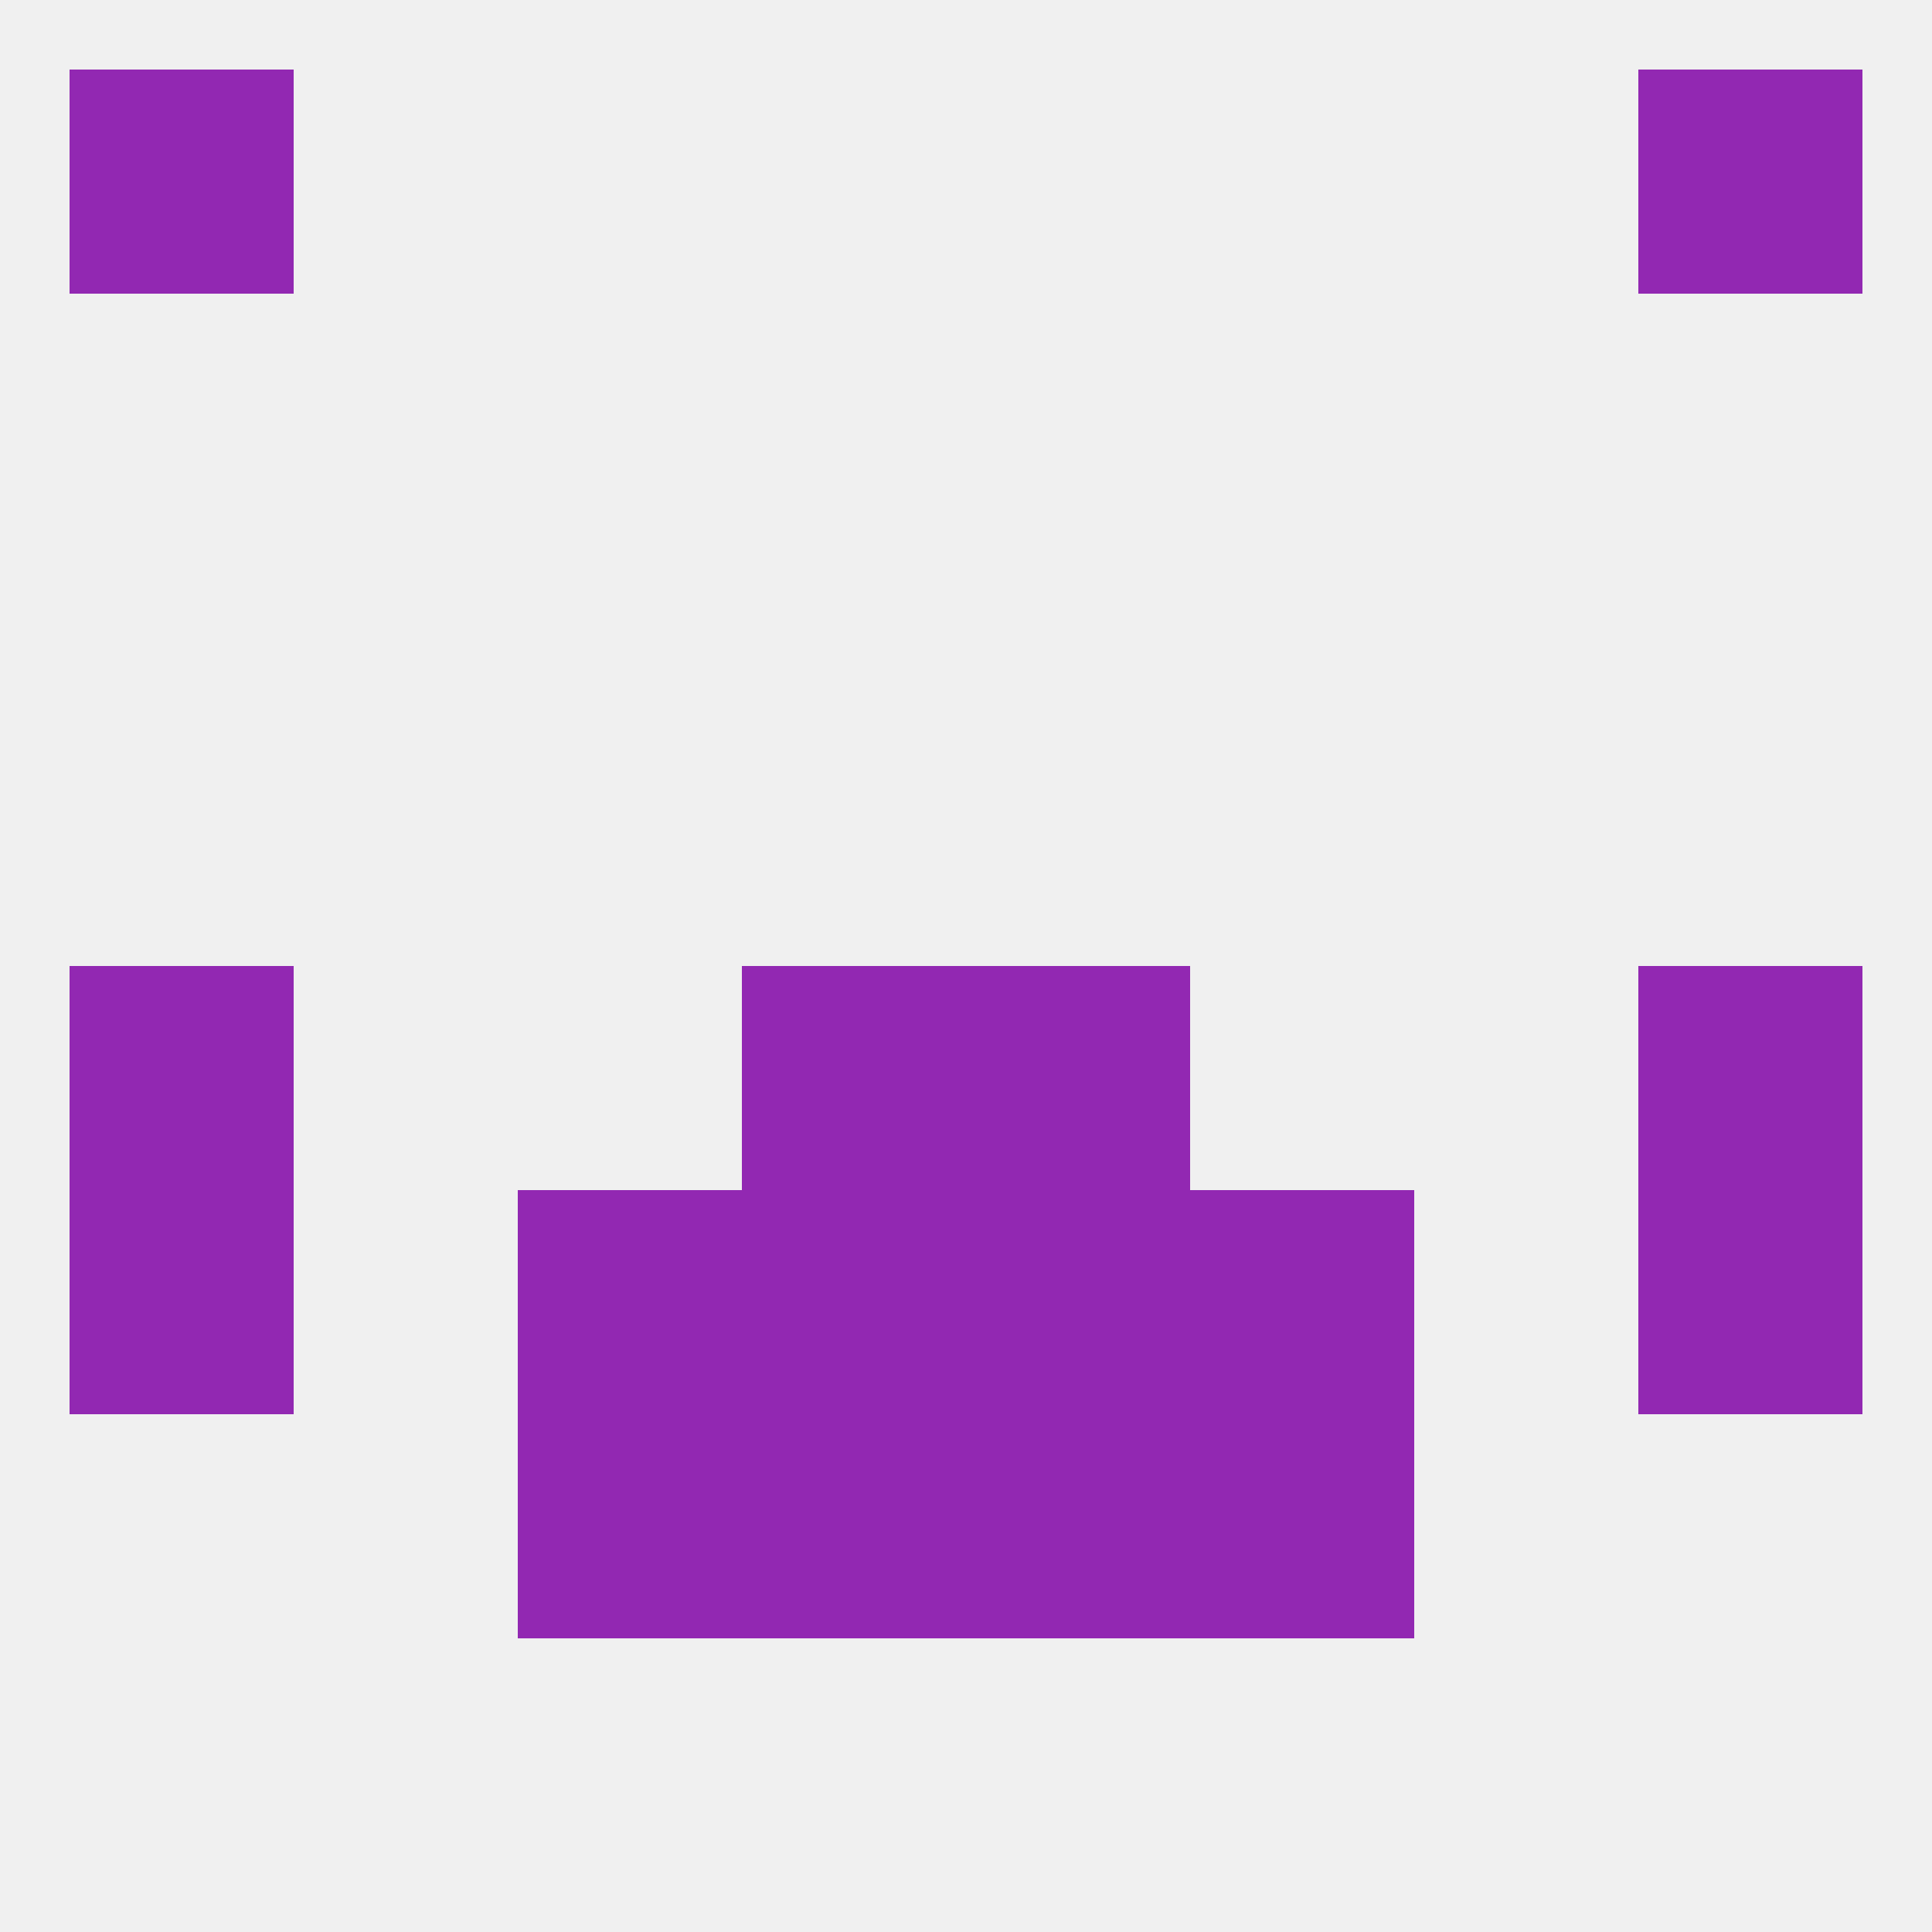 
<!--   <?xml version="1.0"?> -->
<svg version="1.1" baseprofile="full" xmlns="http://www.w3.org/2000/svg" xmlns:xlink="http://www.w3.org/1999/xlink" xmlns:ev="http://www.w3.org/2001/xml-events" width="250" height="250" viewBox="0 0 250 250" >
	<rect width="100%" height="100%" fill="rgba(240,240,240,255)"/>

	<rect x="125" y="154" width="29" height="29" fill="rgba(146,40,178,255)"/>
	<rect x="9" y="154" width="29" height="29" fill="rgba(146,40,178,255)"/>
	<rect x="212" y="154" width="29" height="29" fill="rgba(146,40,178,255)"/>
	<rect x="67" y="154" width="29" height="29" fill="rgba(146,40,178,255)"/>
	<rect x="154" y="154" width="29" height="29" fill="rgba(146,40,178,255)"/>
	<rect x="96" y="154" width="29" height="29" fill="rgba(146,40,178,255)"/>
	<rect x="67" y="183" width="29" height="29" fill="rgba(146,40,178,255)"/>
	<rect x="154" y="183" width="29" height="29" fill="rgba(146,40,178,255)"/>
	<rect x="96" y="183" width="29" height="29" fill="rgba(146,40,178,255)"/>
	<rect x="125" y="183" width="29" height="29" fill="rgba(146,40,178,255)"/>
	<rect x="9" y="9" width="29" height="29" fill="rgba(146,40,178,255)"/>
	<rect x="212" y="9" width="29" height="29" fill="rgba(146,40,178,255)"/>
	<rect x="96" y="125" width="29" height="29" fill="rgba(146,40,178,255)"/>
	<rect x="125" y="125" width="29" height="29" fill="rgba(146,40,178,255)"/>
	<rect x="9" y="125" width="29" height="29" fill="rgba(146,40,178,255)"/>
	<rect x="212" y="125" width="29" height="29" fill="rgba(146,40,178,255)"/>
</svg>